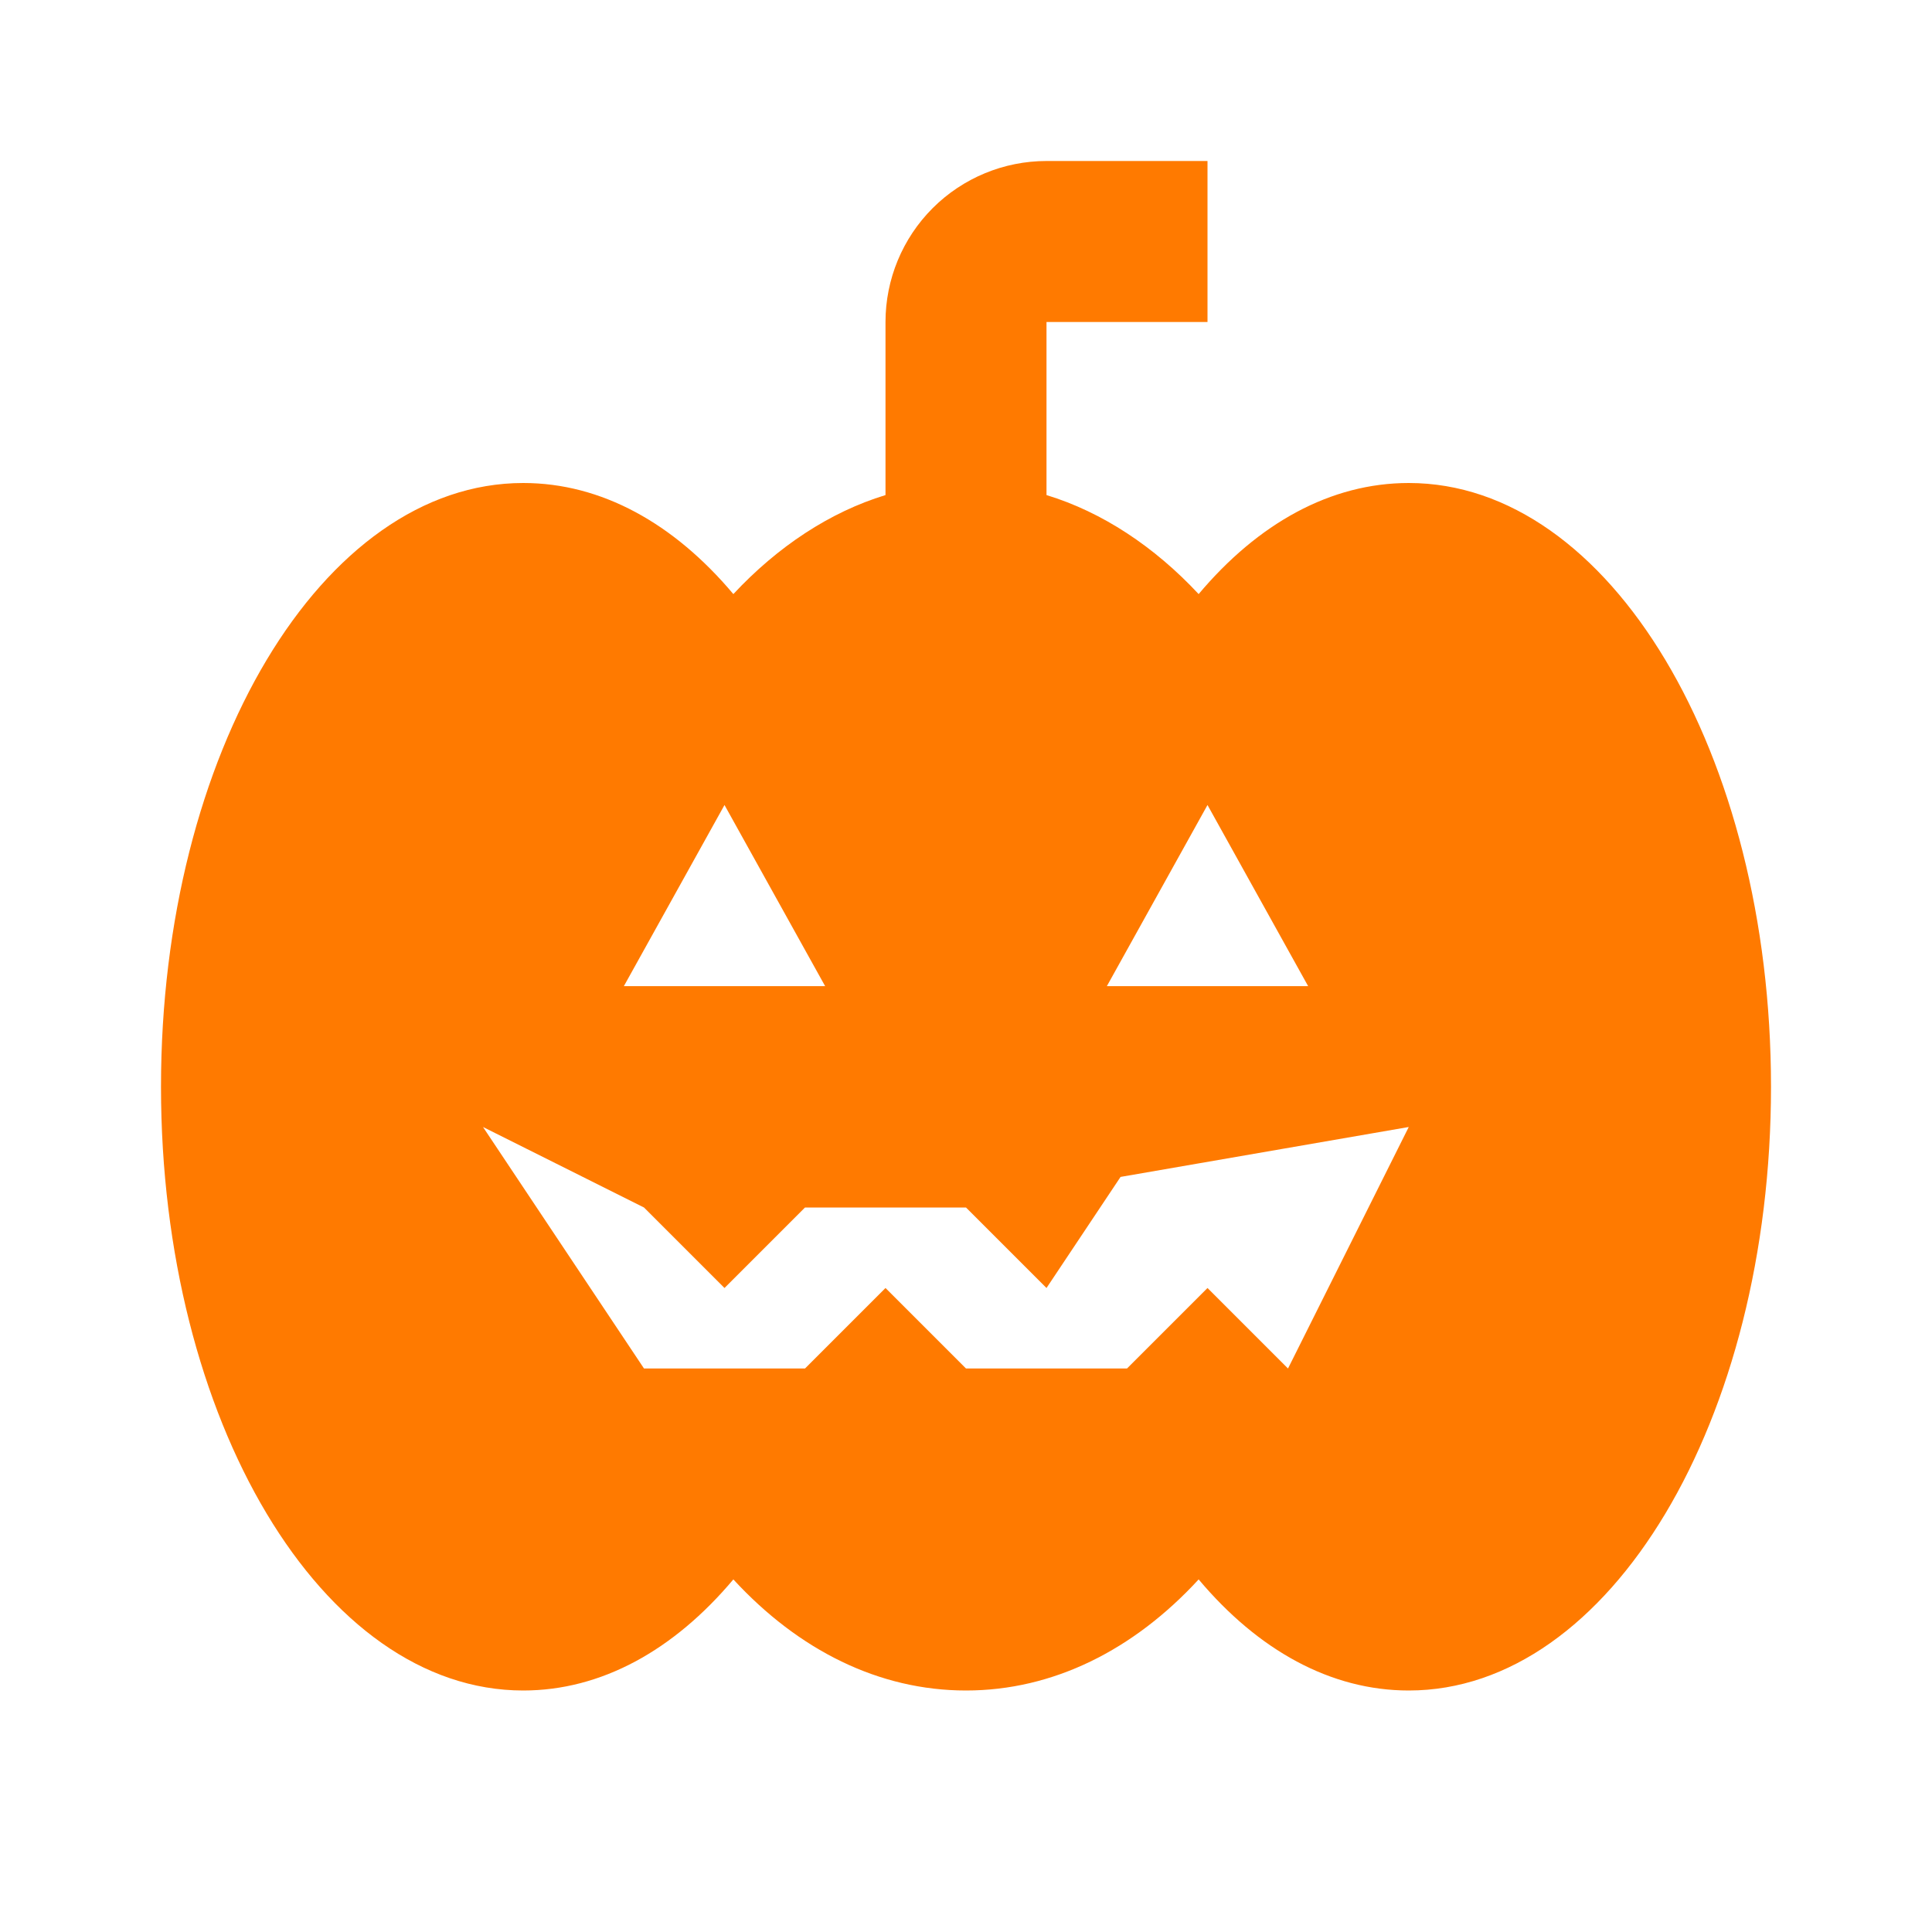 <?xml version="1.0" encoding="UTF-8"?> <svg xmlns="http://www.w3.org/2000/svg" width="300" height="300" viewBox="0 0 300 300" fill="none"><path d="M81.25 75C93.375 75 104.625 81.25 113.875 92.25C120.75 84.875 128.875 79.5 137.5 76.875V50C137.5 43.37 140.134 37.011 144.822 32.322C149.511 27.634 155.87 25 162.5 25H187.5V50H162.5V76.875C171.125 79.5 179.25 84.875 186.125 92.25C195.375 81.25 206.625 75 218.75 75C250 75 275 117 275 168.75C275 220.5 250 262.5 218.75 262.5C206.625 262.5 195.375 256.25 186.125 245.25C176 256.25 163.5 262.5 150 262.5C136.5 262.5 124 256.25 113.875 245.25C104.625 256.25 93.375 262.5 81.25 262.5C50 262.5 25 220.5 25 168.75C25 117 50 75 81.25 75ZM112.5 125L96.875 153.125H128.125L112.5 125ZM187.5 125L171.875 153.125H203.125L187.5 125ZM100 212.5H125L137.5 200L150 212.5H175L187.5 200L200 212.5L218.75 175L174 182.75L162.5 200L150 187.5H125L112.5 200L100 187.5L75 175L100 212.5Z" fill="#FF7A00"></path></svg> 